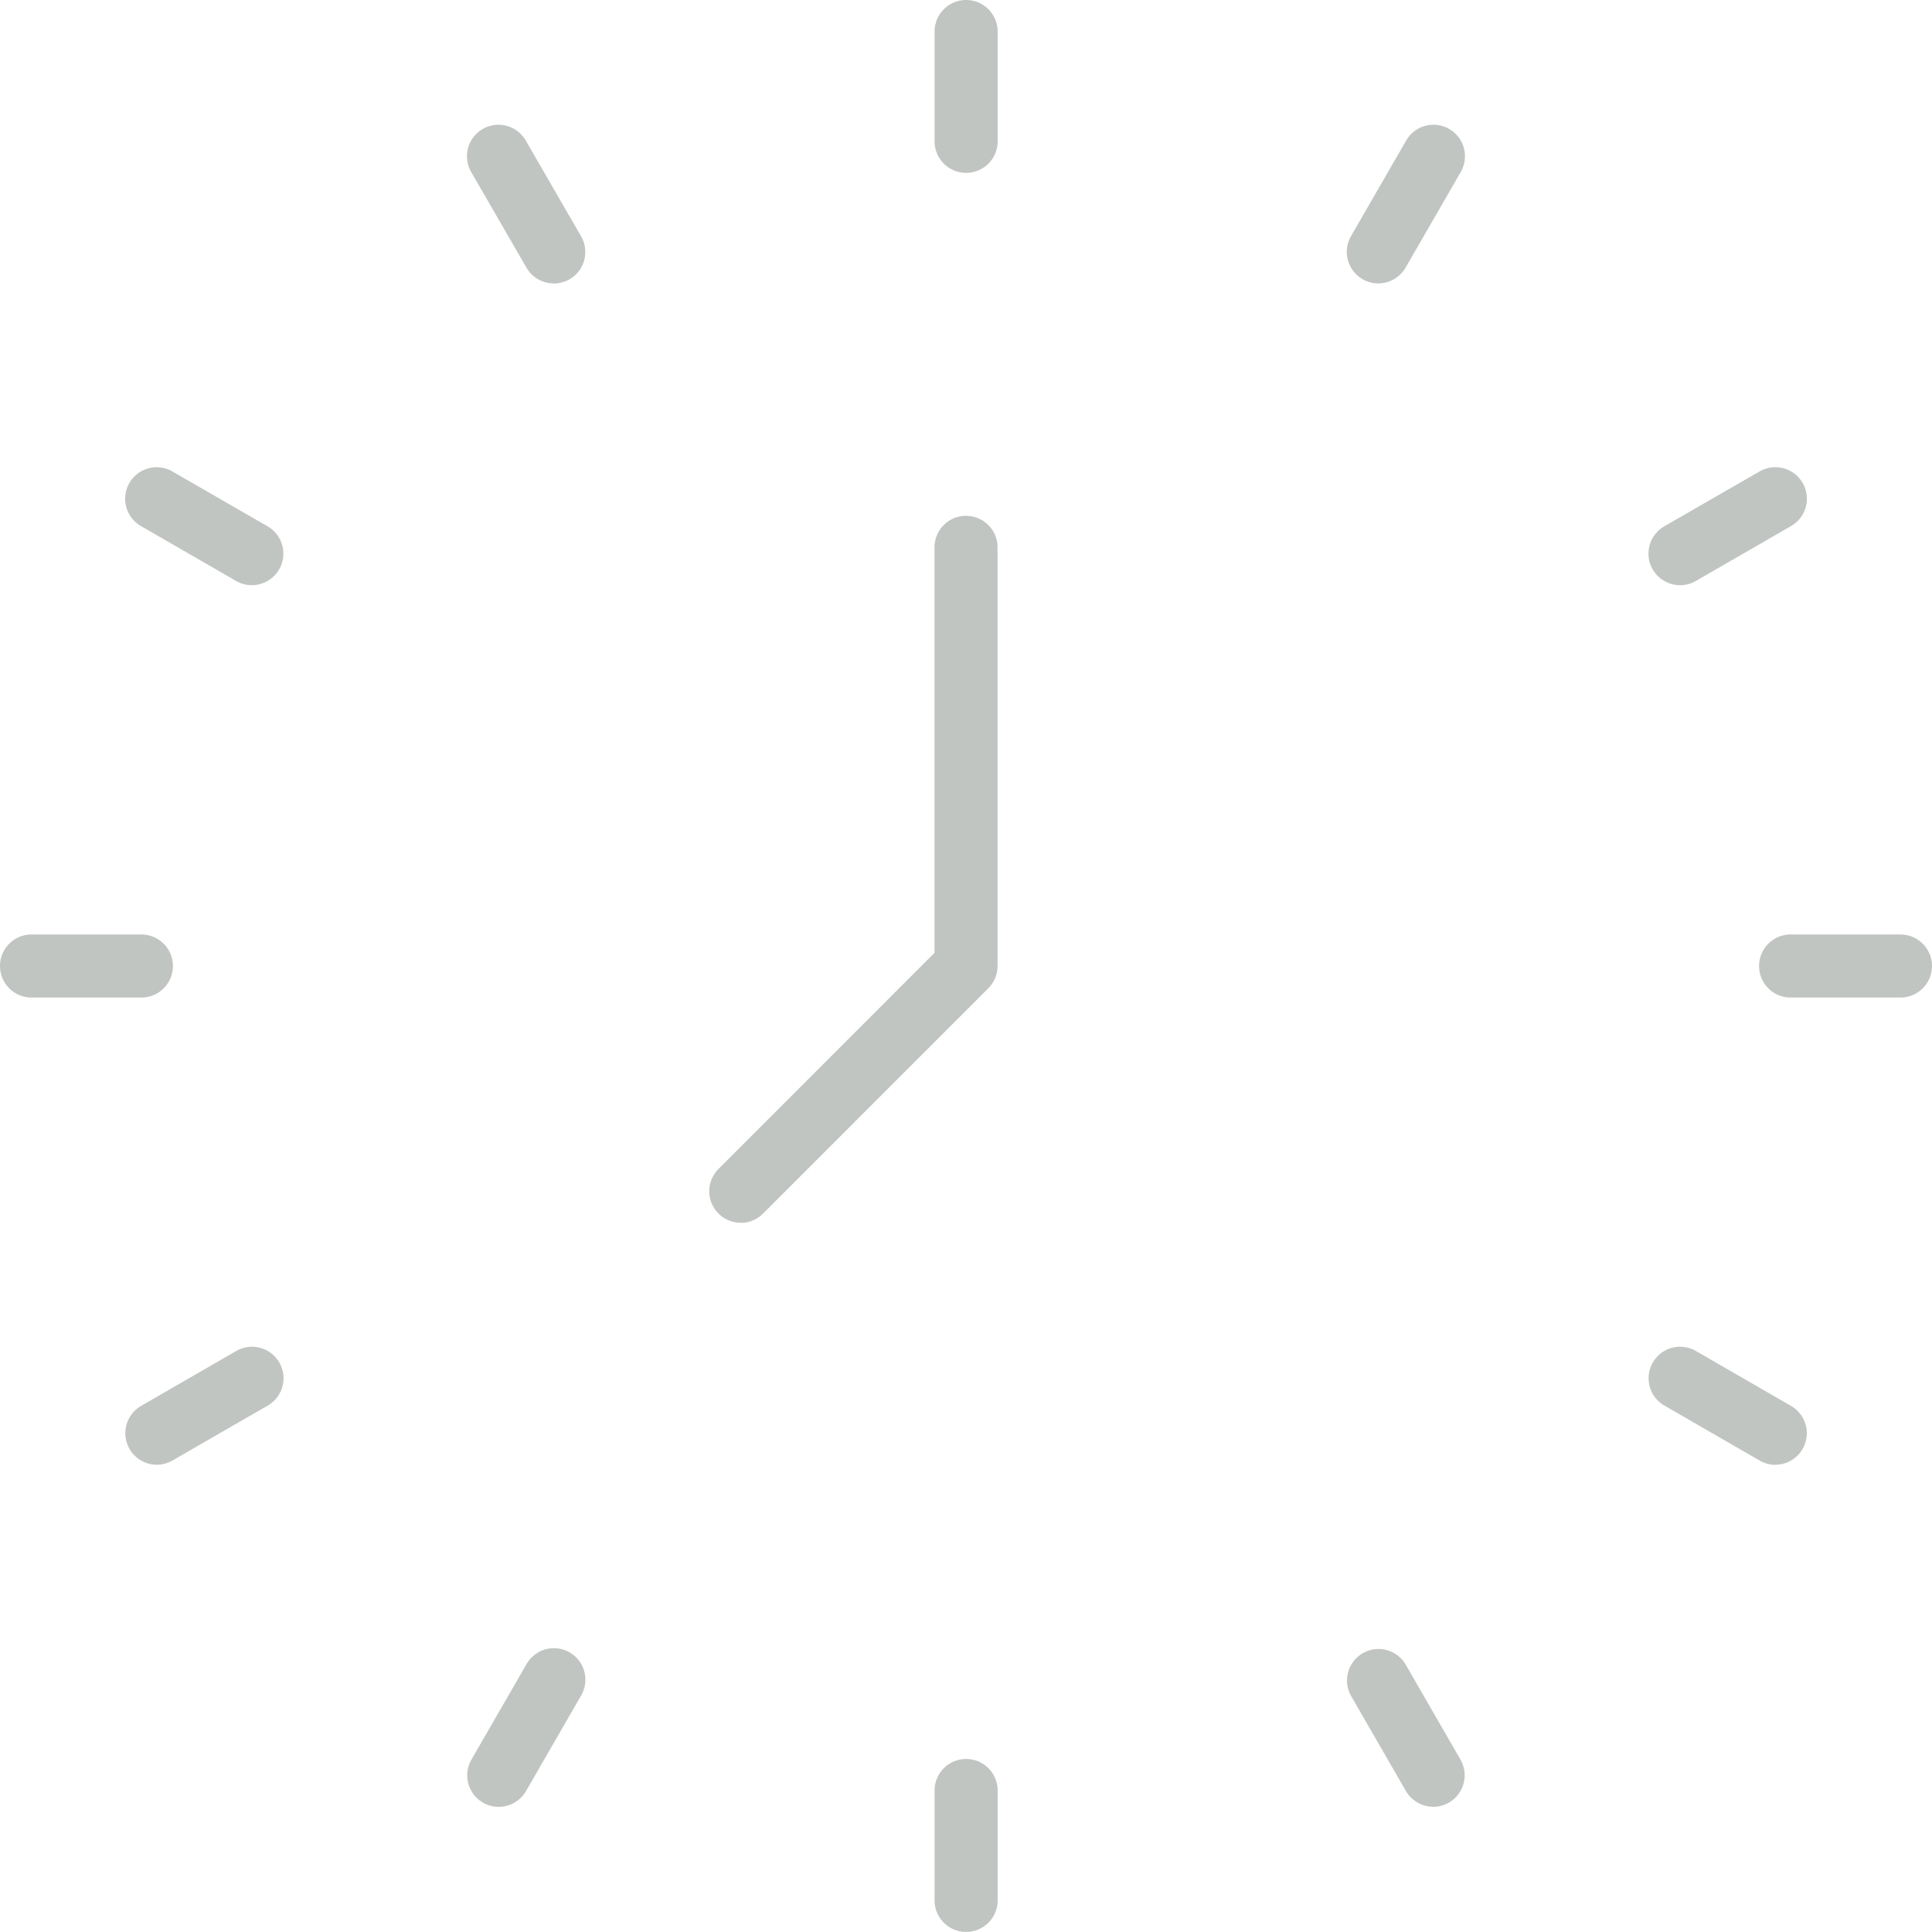 <svg xmlns="http://www.w3.org/2000/svg" xmlns:xlink="http://www.w3.org/1999/xlink" width="58.193" height="58.191" viewBox="0 0 58.193 58.191">
  <defs>
    <clipPath id="clip-path">
      <rect id="Rectangle_52" data-name="Rectangle 52" width="58.193" height="58.191" fill="#08160c"/>
    </clipPath>
  </defs>
  <g id="Groupe_44" data-name="Groupe 44" opacity="0.252">
    <g id="Groupe_43" data-name="Groupe 43" transform="translate(0 0)" clip-path="url(#clip-path)">
      <path id="Tracé_608" data-name="Tracé 608" d="M29.1,58.191a.95.95,0,0,1-.95-.948V53.932a.95.95,0,0,1,1.9,0v3.311a.95.95,0,0,1-.95.948M43.169,54.42a.95.95,0,0,1-.823-.475l-1.654-2.867a.949.949,0,0,1,1.644-.948L43.99,53a.949.949,0,0,1-.821,1.423m-28.145,0A.949.949,0,0,1,14.2,53l1.654-2.867a.949.949,0,1,1,1.644.948l-1.654,2.867a.949.949,0,0,1-.821.475m38.448-10.3A.956.956,0,0,1,53,43.992l-2.869-1.656a.949.949,0,0,1,.95-1.644l2.869,1.656a.95.95,0,0,1-.475,1.771m-48.753,0a.95.95,0,0,1-.475-1.771l2.869-1.656a.949.949,0,0,1,.95,1.644L5.194,43.992a.956.956,0,0,1-.475.127M22.311,36.83a.949.949,0,0,1-.67-1.62L28.147,28.7V16.487a.95.95,0,0,1,1.9,0V29.1a.952.952,0,0,1-.28.67l-6.784,6.785a.949.949,0,0,1-.672.278m34.932-6.786H53.934a.949.949,0,1,1,0-1.9h3.309a.949.949,0,1,1,0,1.9m-52.984,0H.95a.949.949,0,1,1,0-1.9H4.259a.949.949,0,1,1,0,1.9M50.6,17.626a.95.95,0,0,1-.475-1.771L53,14.2a.949.949,0,0,1,.95,1.644L51.079,17.5a.937.937,0,0,1-.475.127m-43.016,0a.937.937,0,0,1-.475-.127L4.244,15.845a.949.949,0,0,1,.95-1.644l2.869,1.654a.95.95,0,0,1-.475,1.771m33.926-9.09a.949.949,0,0,1-.821-1.423l1.654-2.867a.949.949,0,1,1,1.644.948L42.337,8.061a.95.95,0,0,1-.823.475m-24.835,0a.95.95,0,0,1-.823-.475L14.2,5.194a.949.949,0,1,1,1.644-.948L17.5,7.113a.949.949,0,0,1-.346,1.3.966.966,0,0,1-.475.127M29.1,5.207a.95.95,0,0,1-.95-.948V.95a.95.95,0,1,1,1.9,0V4.259a.95.95,0,0,1-.95.948" transform="translate(0 0)" fill="#08160c"/>
    </g>
  </g>
</svg>
